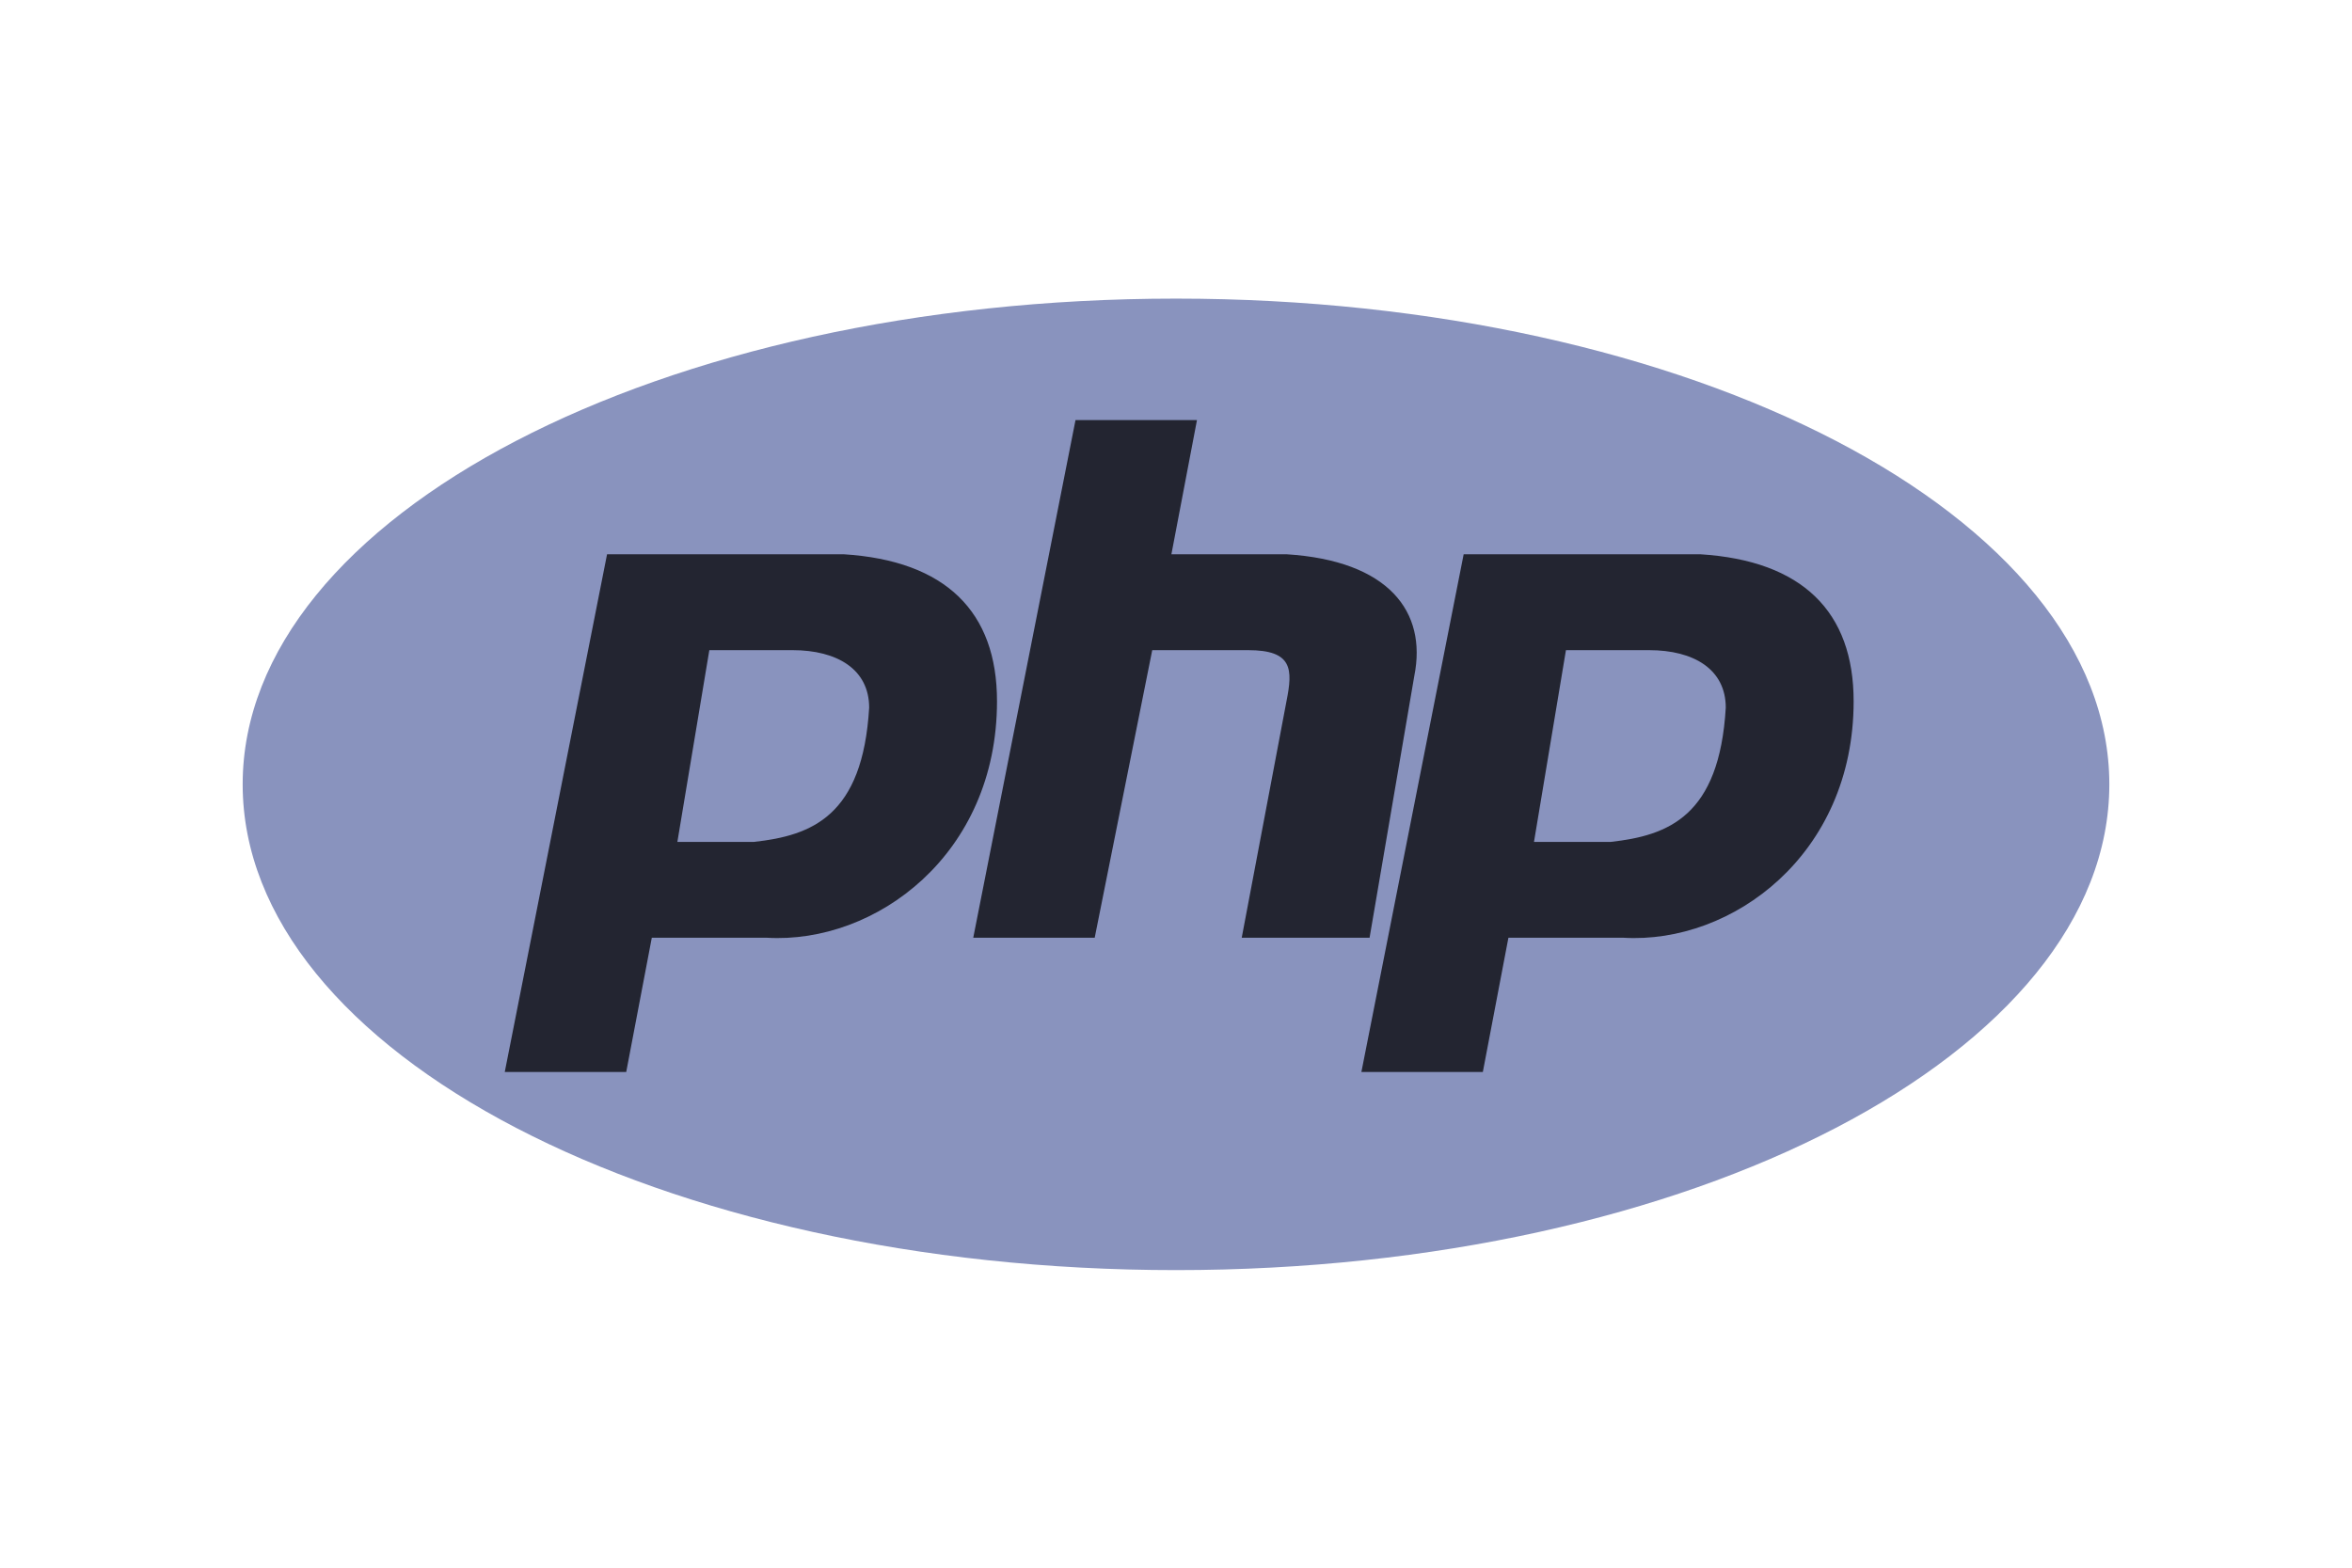 <svg xmlns="http://www.w3.org/2000/svg" width="126" height="84" fill="none"><g clip-path="url(#a)"><path fill="#8993BE" d="M63 68.055c27.614 0 50-11.653 50-26.028S90.614 16 63 16 13 27.653 13 42.027s22.386 26.028 50 26.028"></path><path fill="#232531" fill-rule="evenodd" d="m27.041 57.438 5.48-27.74h12.67c5.48.343 8.22 3.083 8.22 7.877 0 8.22-6.507 13.014-12.33 12.671h-6.163l-1.37 7.192zm9.247-12.328L38 34.836h4.452c2.397 0 4.11 1.027 4.11 3.082-.343 5.822-3.083 6.85-6.165 7.192zm15.85 5.136 5.479-27.739h6.507l-1.37 7.191h6.164c5.48.343 7.534 3.083 6.85 6.508l-2.398 14.04h-6.849l2.397-12.67c.342-1.713.342-2.74-2.054-2.74h-5.137l-3.082 15.41zm20.794 7.192 5.479-27.74h12.671c5.48.343 8.22 3.083 8.22 7.877 0 8.22-6.508 13.014-12.33 12.671h-6.164l-1.37 7.192zm9.246-12.328 1.712-10.274h4.453c2.397 0 4.109 1.027 4.109 3.082-.342 5.822-3.082 6.85-6.164 7.192z" clip-rule="evenodd"></path></g><defs><clipPath id="a"><path fill="#fff" d="M13 16h100v52.36H13z"></path></clipPath></defs></svg>